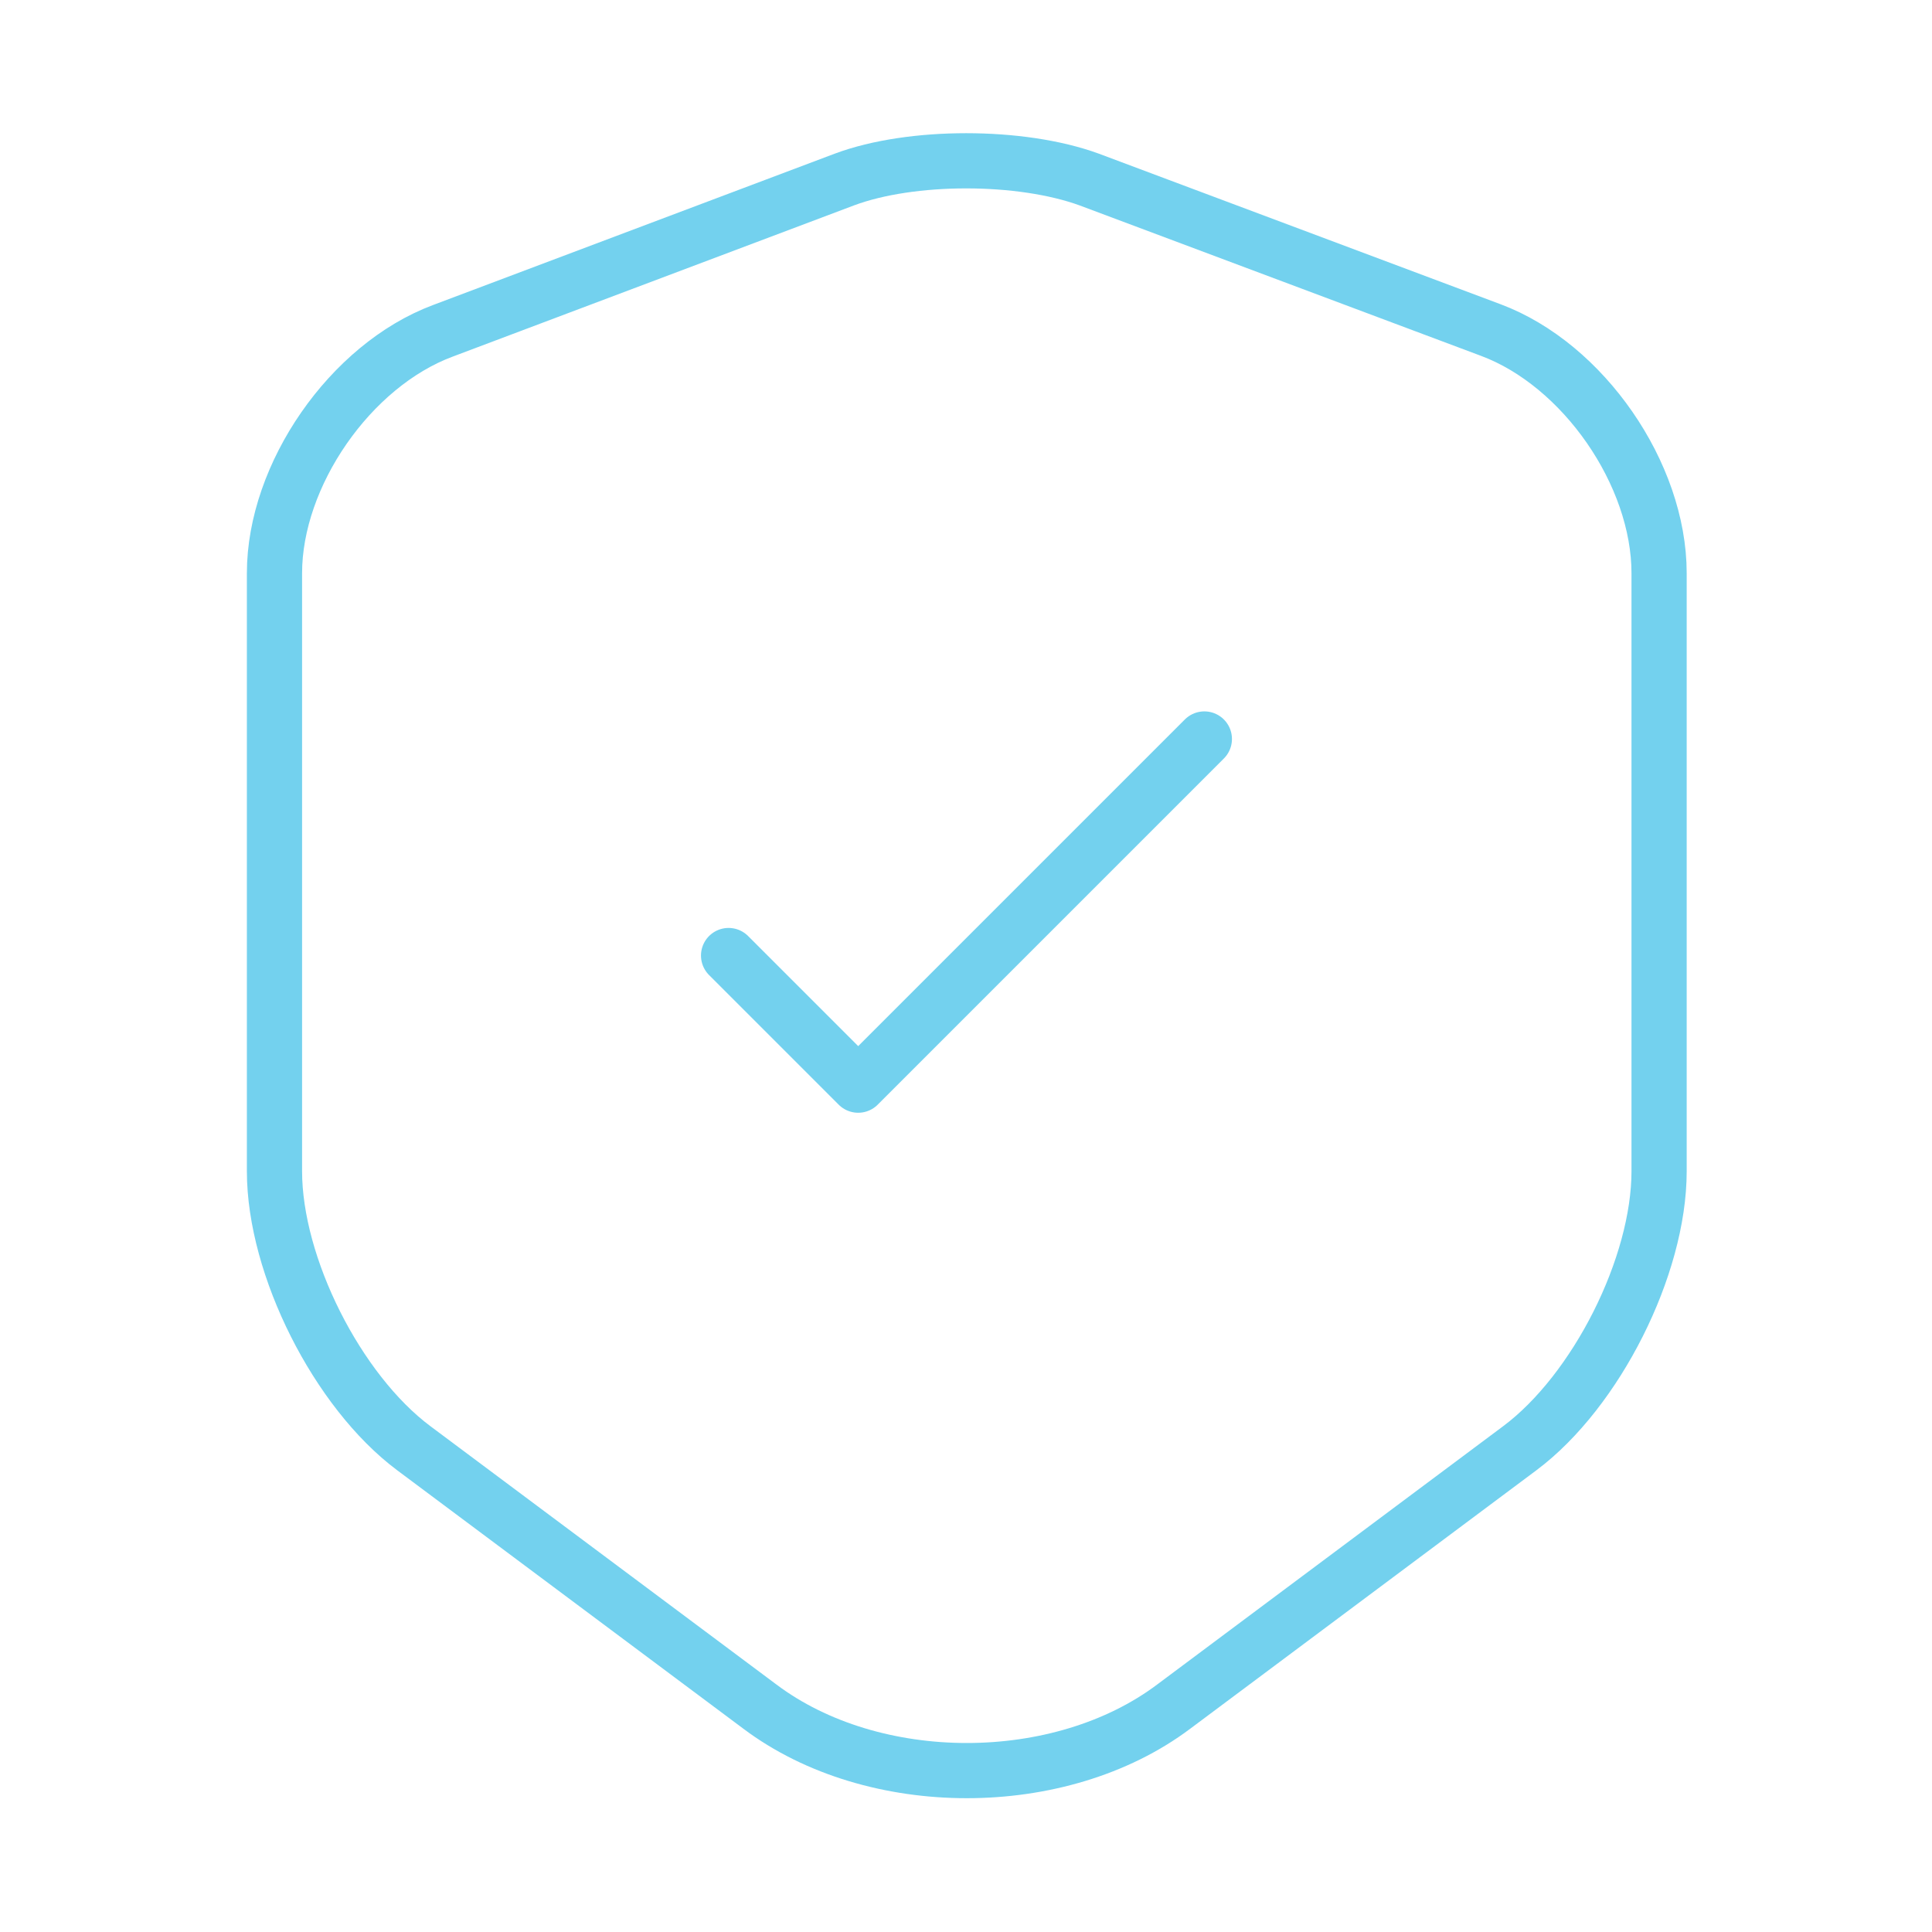 <svg width="70" height="70" viewBox="0 0 70 70" fill="none" xmlns="http://www.w3.org/2000/svg">
<path d="M30.595 6.504L16.041 11.988C12.687 13.242 9.945 17.209 9.945 20.767V42.438C9.945 45.879 12.22 50.4 14.991 52.471L27.533 61.834C31.645 64.925 38.412 64.925 42.525 61.834L55.066 52.471C57.837 50.4 60.112 45.879 60.112 42.438V20.767C60.112 17.179 57.37 13.213 54.016 11.959L39.462 6.504C36.983 5.6 33.016 5.6 30.595 6.504Z" stroke="#73D1EE" stroke-width="2" stroke-linecap="round" stroke-linejoin="round"/>
<path d="M26.398 34.621L31.094 39.317L43.636 26.775" stroke="#73D1EE" stroke-width="2" stroke-linecap="round" stroke-linejoin="round"/>
</svg>
